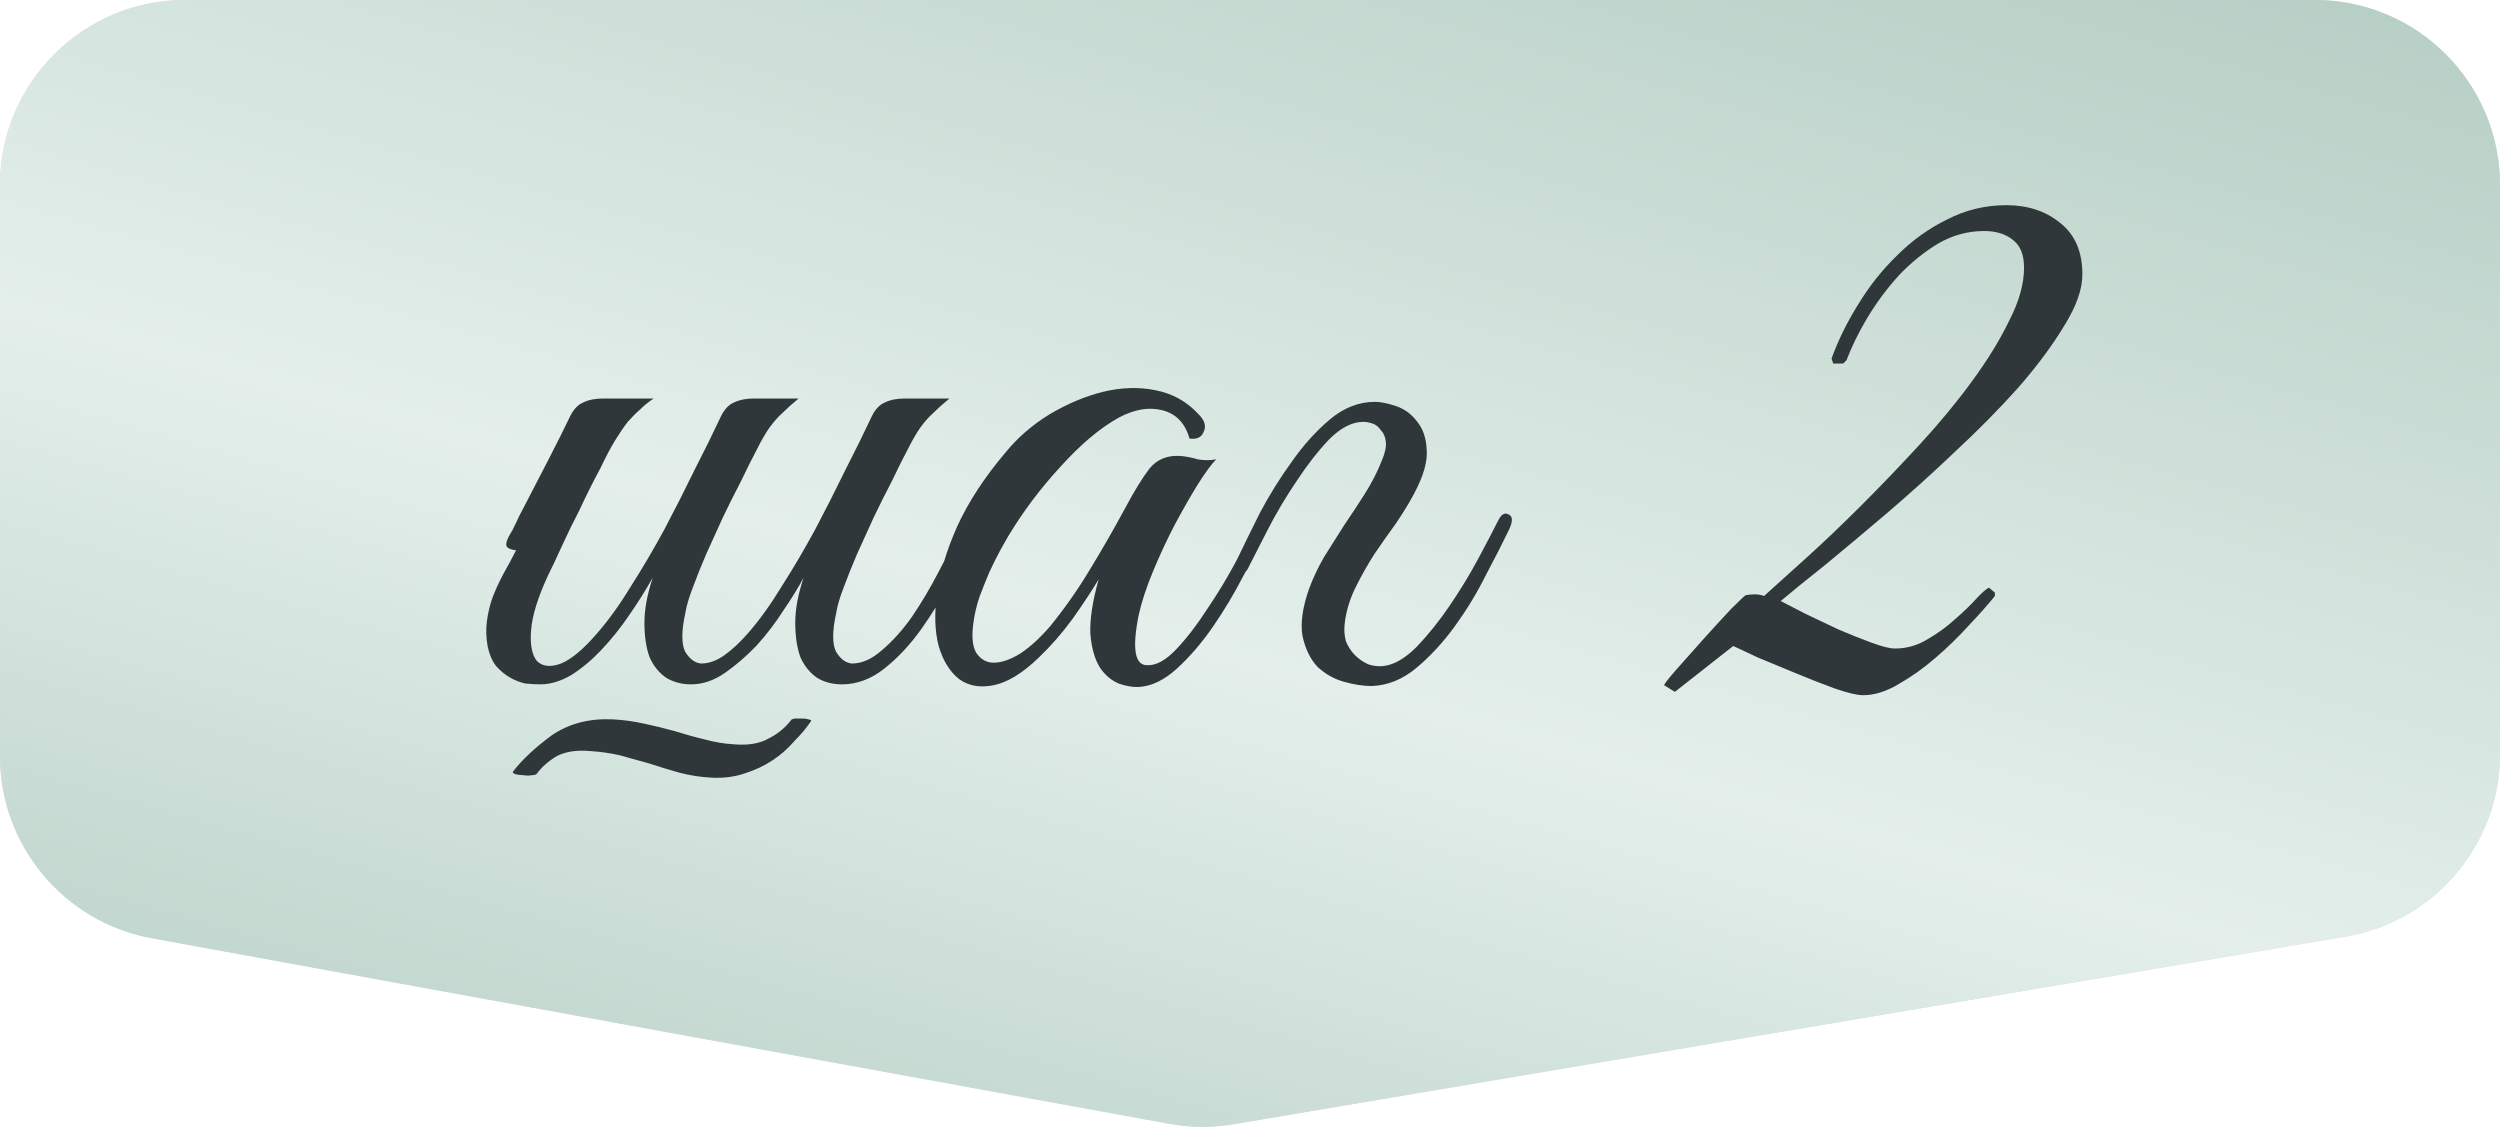 <?xml version="1.0" encoding="UTF-8"?> <svg xmlns="http://www.w3.org/2000/svg" width="540" height="244" viewBox="0 0 540 244" fill="none"> <g filter="url(#filter0_i_28_772)"> <path d="M500 -1.74846e-06C522.091 -7.82811e-07 540 17.909 540 40L540 162.858C540 182.382 525.906 199.053 506.654 202.301L266.404 242.832C261.823 243.605 257.143 243.574 252.573 242.74L32.823 202.661C13.813 199.194 -7.98318e-06 182.634 -7.13853e-06 163.311L-1.74845e-06 40C-7.82808e-07 17.909 17.909 -2.28213e-05 40 -2.18557e-05L500 -1.74846e-06Z" fill="#D9D9D9"></path> <path d="M500 -1.74846e-06C522.091 -7.82811e-07 540 17.909 540 40L540 162.858C540 182.382 525.906 199.053 506.654 202.301L266.404 242.832C261.823 243.605 257.143 243.574 252.573 242.74L32.823 202.661C13.813 199.194 -7.98318e-06 182.634 -7.13853e-06 163.311L-1.74845e-06 40C-7.82808e-07 17.909 17.909 -2.28213e-05 40 -2.18557e-05L500 -1.74846e-06Z" fill="url(#paint0_linear_28_772)"></path> </g> <path d="M140.995 124.78C139.435 127.54 137.695 130.3 135.775 133.06C133.975 135.7 131.995 138.16 129.835 140.44C127.795 142.6 125.635 144.4 123.355 145.84C121.075 147.16 118.855 147.82 116.695 147.82C115.735 147.82 114.655 147.76 113.455 147.64C112.375 147.4 111.295 146.98 110.215 146.38C109.135 145.78 108.115 144.94 107.155 143.86C106.315 142.78 105.715 141.4 105.355 139.72C104.995 137.8 104.935 135.94 105.175 134.14C105.415 132.34 105.835 130.6 106.435 128.92C107.155 127.12 107.935 125.44 108.775 123.88C109.735 122.2 110.635 120.52 111.475 118.84C110.875 118.84 110.275 118.66 109.675 118.3C109.195 117.94 109.255 117.16 109.855 115.96C110.455 115 110.995 113.98 111.475 112.9C111.955 111.82 112.495 110.74 113.095 109.66C114.895 106.18 116.695 102.7 118.495 99.22C120.295 95.74 121.855 92.62 123.175 89.86C123.895 88.42 124.795 87.46 125.875 86.98C127.075 86.38 128.515 86.08 130.195 86.08H141.175C140.095 86.8 139.135 87.58 138.295 88.42C137.455 89.14 136.555 90.04 135.595 91.12C134.755 92.2 133.855 93.52 132.895 95.08C131.935 96.64 130.855 98.68 129.655 101.2C127.975 104.32 126.475 107.32 125.155 110.2C123.835 112.72 122.575 115.3 121.375 117.94C120.175 120.58 119.155 122.74 118.315 124.42C116.155 129.1 114.955 133 114.715 136.12C114.475 139.24 114.895 141.46 115.975 142.78C117.175 143.98 118.915 144.16 121.195 143.32C123.475 142.36 126.055 140.2 128.935 136.84C131.455 133.96 133.915 130.54 136.315 126.58C138.835 122.62 141.235 118.54 143.515 114.34C145.795 110.02 147.955 105.76 149.995 101.56C152.155 97.36 154.075 93.46 155.755 89.86C156.475 88.42 157.375 87.46 158.455 86.98C159.655 86.38 161.095 86.08 162.775 86.08H172.495C171.175 87.16 170.035 88.18 169.075 89.14C168.115 89.98 167.155 91.06 166.195 92.38C165.355 93.58 164.455 95.14 163.495 97.06C162.535 98.86 161.395 101.14 160.075 103.9C158.755 106.42 157.435 109.06 156.115 111.82C154.915 114.46 153.715 117.1 152.515 119.74C151.435 122.26 150.475 124.66 149.635 126.94C148.795 129.1 148.255 130.96 148.015 132.52C147.175 136.36 147.175 139.12 148.015 140.8C148.975 142.36 150.115 143.2 151.435 143.32C153.115 143.32 154.795 142.72 156.475 141.52C158.155 140.32 159.835 138.76 161.515 136.84C164.035 133.96 166.495 130.54 168.895 126.58C171.415 122.62 173.815 118.54 176.095 114.34C178.375 110.02 180.535 105.76 182.575 101.56C184.735 97.36 186.655 93.46 188.335 89.86C189.055 88.42 189.955 87.46 191.035 86.98C192.235 86.38 193.675 86.08 195.355 86.08H205.075C203.755 87.16 202.615 88.18 201.655 89.14C200.695 89.98 199.735 91.06 198.775 92.38C197.935 93.58 197.035 95.14 196.075 97.06C195.115 98.86 193.975 101.14 192.655 103.9C191.335 106.42 190.015 109.06 188.695 111.82C187.495 114.46 186.295 117.1 185.095 119.74C184.015 122.26 183.055 124.66 182.215 126.94C181.375 129.1 180.835 130.96 180.595 132.52C179.755 136.36 179.755 139.12 180.595 140.8C181.555 142.36 182.695 143.2 184.015 143.32C186.175 143.32 188.335 142.36 190.495 140.44C192.775 138.52 194.935 136.12 196.975 133.24C199.015 130.24 200.935 127 202.735 123.52C204.655 119.92 206.395 116.5 207.955 113.26C208.675 111.7 209.455 111.16 210.295 111.64C211.255 112 211.315 113.08 210.475 114.88C209.035 118 207.355 121.48 205.435 125.32C203.515 129.04 201.355 132.58 198.955 135.94C196.555 139.3 193.915 142.12 191.035 144.4C188.155 146.68 185.095 147.82 181.855 147.82C179.815 147.82 178.015 147.34 176.455 146.38C174.895 145.3 173.695 143.8 172.855 141.88C172.135 139.84 171.775 137.38 171.775 134.5C171.775 131.62 172.375 128.38 173.575 124.78C172.495 126.82 171.055 129.16 169.255 131.8C167.575 134.44 165.655 136.96 163.495 139.36C161.335 141.64 159.055 143.62 156.655 145.3C154.255 146.98 151.795 147.82 149.275 147.82C147.235 147.82 145.435 147.34 143.875 146.38C142.315 145.3 141.115 143.8 140.275 141.88C139.555 139.84 139.195 137.38 139.195 134.5C139.195 131.62 139.795 128.38 140.995 124.78ZM175.195 155.74C174.235 157.18 173.035 158.62 171.595 160.06C170.275 161.62 168.715 163 166.915 164.2C165.115 165.4 163.075 166.36 160.795 167.08C158.635 167.8 156.295 168.1 153.775 167.98C151.375 167.86 149.035 167.5 146.755 166.9C144.595 166.3 142.435 165.64 140.275 164.92C138.115 164.32 135.955 163.72 133.795 163.12C131.635 162.64 129.475 162.34 127.315 162.22C124.555 161.98 122.215 162.34 120.295 163.3C118.495 164.38 117.055 165.64 115.975 167.08C115.855 167.32 115.495 167.44 114.895 167.44C114.295 167.56 113.695 167.56 113.095 167.44C112.495 167.44 111.955 167.38 111.475 167.26C110.995 167.14 110.755 166.96 110.755 166.72C112.795 164.08 115.615 161.44 119.215 158.8C122.935 156.28 127.315 155.14 132.355 155.38C134.635 155.5 136.855 155.8 139.015 156.28C141.295 156.76 143.515 157.3 145.675 157.9C147.955 158.62 150.115 159.22 152.155 159.7C154.315 160.3 156.475 160.66 158.635 160.78C161.635 161.02 164.095 160.6 166.015 159.52C167.935 158.56 169.555 157.24 170.875 155.56C170.875 155.44 171.115 155.32 171.595 155.2C172.195 155.2 172.735 155.2 173.215 155.2C173.815 155.2 174.295 155.26 174.655 155.38C175.135 155.5 175.315 155.62 175.195 155.74ZM273.491 114.88C272.171 117.64 270.491 120.88 268.451 124.6C266.531 128.32 264.371 131.92 261.971 135.4C259.571 138.88 256.991 141.88 254.231 144.4C251.591 146.8 248.951 148.12 246.311 148.36C244.871 148.48 243.311 148.24 241.631 147.64C239.951 146.92 238.571 145.72 237.491 144.04C236.411 142.24 235.751 139.84 235.511 136.84C235.391 133.72 235.991 129.82 237.311 125.14C235.871 127.54 234.011 130.36 231.731 133.6C229.451 136.72 226.991 139.54 224.351 142.06C220.871 145.42 217.631 147.4 214.631 148C211.751 148.6 209.291 148.18 207.251 146.74C205.211 145.18 203.711 142.78 202.751 139.54C201.911 136.3 201.791 132.52 202.391 128.2C202.991 123.76 204.431 118.96 206.711 113.8C209.111 108.52 212.591 103.18 217.151 97.78C219.791 94.54 222.971 91.78 226.691 89.5C230.531 87.22 234.371 85.6 238.211 84.64C242.171 83.68 245.951 83.56 249.551 84.28C253.271 85 256.391 86.74 258.911 89.5C260.231 90.82 260.591 92.08 259.991 93.28C259.511 94.48 258.491 94.96 256.931 94.72C255.971 91.36 253.991 89.32 250.991 88.6C248.111 87.88 244.991 88.42 241.631 90.22C237.551 92.5 233.351 96.04 229.031 100.84C224.711 105.52 220.931 110.56 217.691 115.96C217.331 116.56 216.791 117.52 216.071 118.84C215.351 120.16 214.571 121.72 213.731 123.52C213.011 125.2 212.291 127 211.571 128.92C210.971 130.72 210.551 132.46 210.311 134.14C209.831 137.26 210.011 139.54 210.851 140.98C211.811 142.42 213.071 143.14 214.631 143.14C216.311 143.14 218.231 142.48 220.391 141.16C222.551 139.72 224.711 137.74 226.871 135.22C229.991 131.38 232.811 127.36 235.331 123.16C237.971 118.84 240.491 114.46 242.891 110.02C244.931 106.18 246.731 103.24 248.291 101.2C249.971 99.16 252.251 98.26 255.131 98.5C256.331 98.62 257.531 98.86 258.731 99.22C260.051 99.46 261.371 99.46 262.691 99.22C261.731 100.18 260.411 101.98 258.731 104.62C257.171 107.14 255.491 110.08 253.691 113.44C252.011 116.68 250.451 120.04 249.011 123.52C247.571 127 246.551 130.12 245.951 132.88C244.511 140.08 245.111 143.68 247.751 143.68C249.671 143.8 251.771 142.66 254.051 140.26C256.331 137.86 258.551 134.98 260.711 131.62C262.991 128.26 265.031 124.9 266.831 121.54C268.631 118.06 270.011 115.36 270.971 113.44C271.811 111.88 272.651 111.28 273.491 111.64C274.331 112 274.331 113.08 273.491 114.88ZM282.781 127.12C283.621 124.84 284.701 122.56 286.021 120.28C287.461 118 288.901 115.72 290.341 113.44C291.901 111.16 293.401 108.88 294.841 106.6C296.281 104.32 297.481 101.98 298.441 99.58C299.161 97.9 299.461 96.52 299.341 95.44C299.221 94.36 298.861 93.52 298.261 92.92C297.781 92.2 297.181 91.72 296.461 91.48C295.741 91.24 295.081 91.12 294.481 91.12C292.081 91.12 289.621 92.38 287.101 94.9C284.701 97.42 282.361 100.42 280.081 103.9C277.801 107.26 275.761 110.68 273.961 114.16C272.161 117.64 270.781 120.34 269.821 122.26C269.461 123.1 269.041 123.64 268.561 123.88C268.081 124.12 267.661 124.18 267.301 124.06C266.941 123.82 266.701 123.46 266.581 122.98C266.581 122.38 266.821 121.6 267.301 120.64C268.621 117.88 270.241 114.58 272.161 110.74C274.201 106.9 276.481 103.24 279.001 99.76C281.521 96.16 284.281 93.1 287.281 90.58C290.281 88.06 293.521 86.8 297.001 86.8C298.201 86.8 299.701 87.1 301.501 87.7C303.301 88.3 304.801 89.38 306.001 90.94C307.321 92.5 308.041 94.54 308.161 97.06C308.401 99.58 307.501 102.76 305.461 106.6C304.381 108.64 303.061 110.8 301.501 113.08C299.941 115.24 298.381 117.46 296.821 119.74C295.381 122.02 294.061 124.36 292.861 126.76C291.661 129.16 290.881 131.62 290.521 134.14C290.281 135.7 290.341 137.14 290.701 138.46C291.181 139.66 291.841 140.68 292.681 141.52C293.521 142.36 294.481 143.02 295.561 143.5C296.641 143.86 297.721 143.98 298.801 143.86C301.081 143.62 303.481 142.24 306.001 139.72C308.521 137.08 310.921 134.08 313.201 130.72C315.481 127.36 317.521 124 319.321 120.64C321.121 117.28 322.501 114.64 323.461 112.72C324.181 111.16 324.961 110.62 325.801 111.1C326.761 111.46 326.821 112.54 325.981 114.34C324.661 117.1 322.981 120.4 320.941 124.24C319.021 128.08 316.801 131.74 314.281 135.22C311.761 138.7 309.001 141.7 306.001 144.22C303.001 146.74 299.761 148.06 296.281 148.18C294.481 148.18 292.501 147.88 290.341 147.28C288.181 146.68 286.261 145.6 284.581 144.04C283.021 142.36 281.941 140.14 281.341 137.38C280.861 134.62 281.341 131.2 282.781 127.12ZM449.794 59.26C449.794 62.5 448.474 66.22 445.834 70.42C443.314 74.62 440.014 79.06 435.934 83.74C431.854 88.3 427.294 92.92 422.254 97.6C417.334 102.28 412.414 106.72 407.494 110.92C402.694 115 398.254 118.72 394.174 122.08C390.094 125.32 386.914 127.9 384.634 129.82C385.834 130.42 387.574 131.32 389.854 132.52C392.134 133.6 394.534 134.74 397.054 135.94C399.574 137.02 401.974 137.98 404.254 138.82C406.534 139.66 408.214 140.08 409.294 140.08C411.814 140.08 414.154 139.42 416.314 138.1C418.594 136.78 420.574 135.34 422.254 133.78C424.054 132.22 425.554 130.78 426.754 129.46C428.074 128.02 429.034 127.18 429.634 126.94L430.894 128.02V128.74C429.454 130.54 427.594 132.64 425.314 135.04C423.154 137.44 420.754 139.78 418.114 142.06C415.474 144.34 412.774 146.26 410.014 147.82C407.374 149.38 404.854 150.16 402.454 150.16C401.134 150.16 399.094 149.68 396.334 148.72C393.694 147.76 390.934 146.68 388.054 145.48C385.174 144.28 382.414 143.14 379.774 142.06C377.254 140.86 375.454 140.02 374.374 139.54L361.774 149.44L359.434 148C359.554 147.64 360.454 146.5 362.134 144.58C363.934 142.54 365.854 140.38 367.894 138.1C370.054 135.7 372.034 133.54 373.834 131.62C375.754 129.7 376.834 128.68 377.074 128.56C377.674 128.44 378.334 128.38 379.054 128.38C379.774 128.38 380.434 128.5 381.034 128.74C383.434 126.58 386.494 123.82 390.214 120.46C394.054 116.98 398.014 113.2 402.094 109.12C406.294 104.92 410.494 100.54 414.694 95.98C418.894 91.42 422.614 86.92 425.854 82.48C429.214 77.92 431.914 73.54 433.954 69.34C436.114 65.14 437.194 61.3 437.194 57.82C437.194 55.06 436.414 53.08 434.854 51.88C433.294 50.56 431.194 49.9 428.554 49.9C425.074 49.9 421.774 50.8 418.654 52.6C415.654 54.4 412.834 56.68 410.194 59.44C407.674 62.2 405.394 65.26 403.354 68.62C401.434 71.86 399.934 74.92 398.854 77.8L398.134 78.52H395.974L395.614 77.44C397.054 73.48 398.974 69.58 401.374 65.74C403.774 61.78 406.594 58.24 409.834 55.12C413.074 51.88 416.674 49.3 420.634 47.38C424.594 45.34 428.854 44.32 433.414 44.32C437.974 44.32 441.814 45.58 444.934 48.1C448.174 50.62 449.794 54.34 449.794 59.26Z" fill="#2F373A"></path> <defs> <filter id="filter0_i_28_772" x="0" y="0" width="540" height="243.39" filterUnits="userSpaceOnUse" color-interpolation-filters="sRGB"> <feFlood flood-opacity="0" result="BackgroundImageFix"></feFlood> <feBlend mode="normal" in="SourceGraphic" in2="BackgroundImageFix" result="shape"></feBlend> <feColorMatrix in="SourceAlpha" type="matrix" values="0 0 0 0 0 0 0 0 0 0 0 0 0 0 0 0 0 0 127 0" result="hardAlpha"></feColorMatrix> <feOffset></feOffset> <feGaussianBlur stdDeviation="10"></feGaussianBlur> <feComposite in2="hardAlpha" operator="arithmetic" k2="-1" k3="1"></feComposite> <feColorMatrix type="matrix" values="0 0 0 0 1 0 0 0 0 1 0 0 0 0 1 0 0 0 0.25 0"></feColorMatrix> <feBlend mode="normal" in2="shape" result="effect1_innerShadow_28_772"></feBlend> </filter> <linearGradient id="paint0_linear_28_772" x1="540" y1="0" x2="435.034" y2="368.064" gradientUnits="userSpaceOnUse"> <stop stop-color="#B5CEC4"></stop> <stop offset="0.552" stop-color="#E4EFEB"></stop> <stop offset="1" stop-color="#B5CEC4"></stop> </linearGradient> </defs> </svg> 
